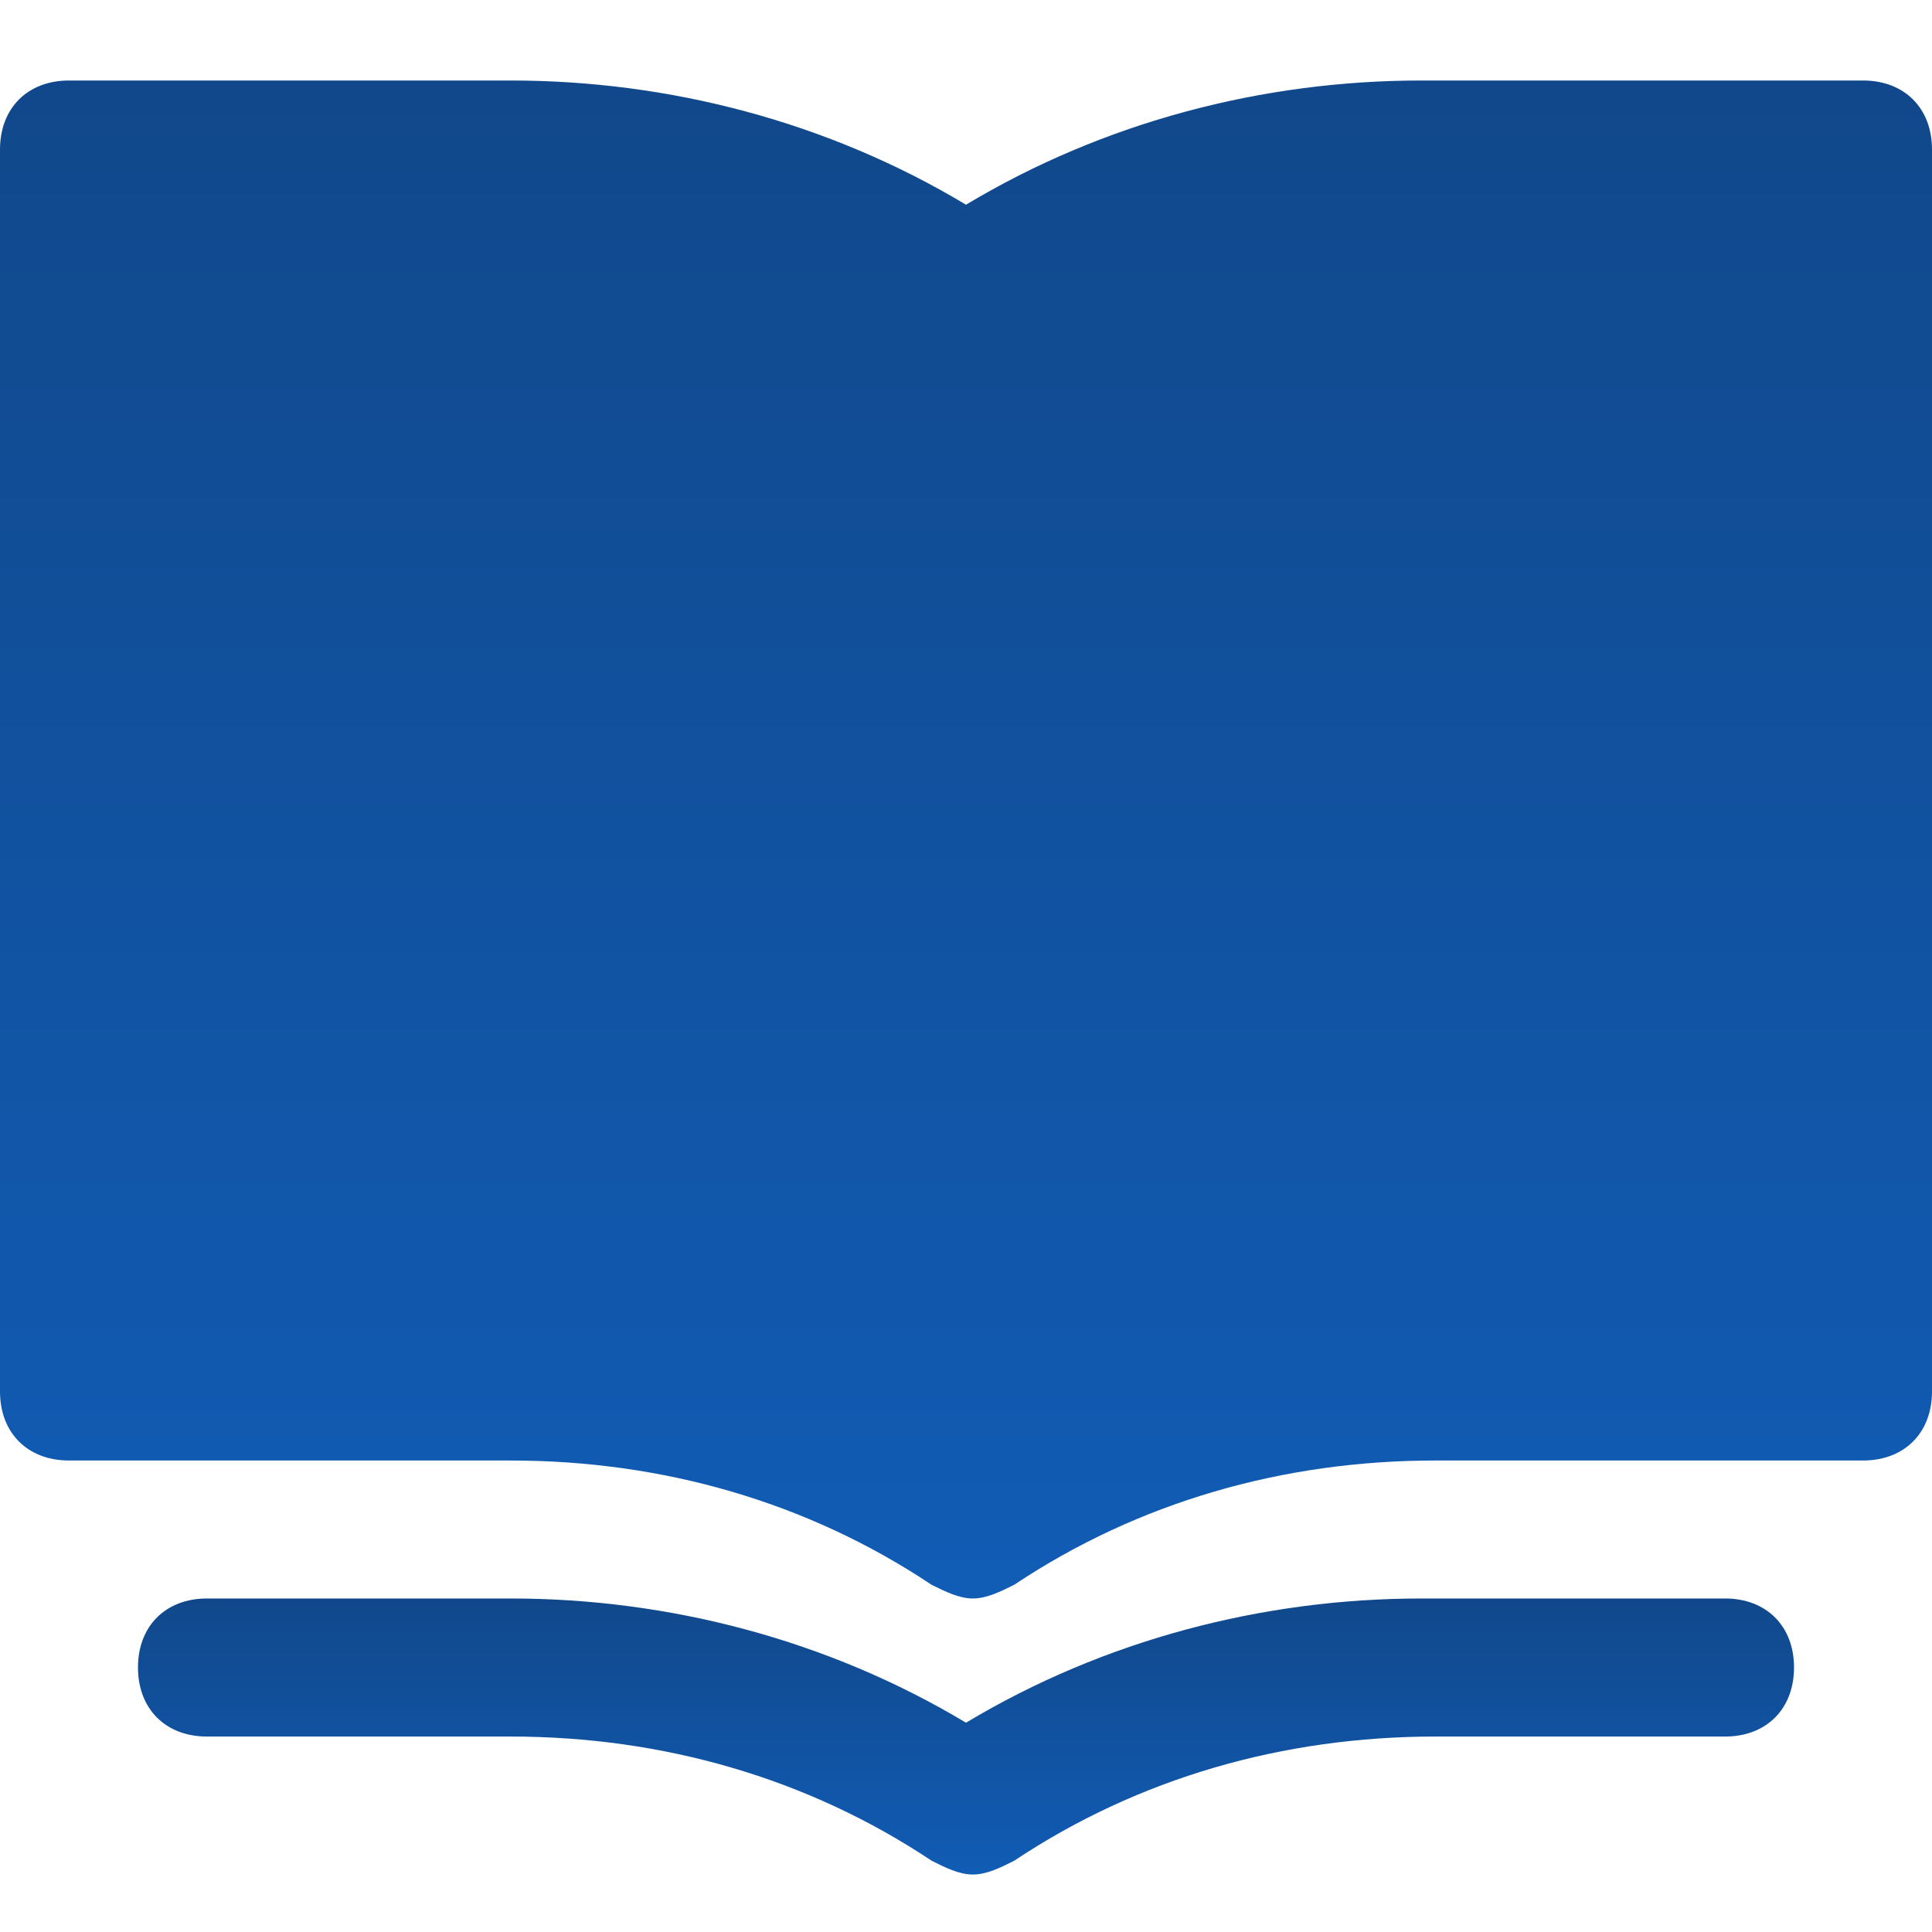 <?xml version="1.0" encoding="UTF-8"?> <svg xmlns="http://www.w3.org/2000/svg" width="24" height="24" viewBox="0 0 24 24" fill="none"><path d="M23.143 1H17.657C15.686 1 13.714 1.514 12 2.543C10.286 1.514 8.314 1 6.343 1H0.857C0.343 1 0 1.343 0 1.857V17.286C0 17.8 0.343 18.143 0.857 18.143H6.343C8.229 18.143 10.029 18.657 11.571 19.686C11.743 19.771 11.914 19.857 12.086 19.857C12.257 19.857 12.429 19.771 12.6 19.686C14.143 18.657 15.943 18.143 17.829 18.143H23.143C23.657 18.143 24 17.8 24 17.286V1.857C24 1.343 23.657 1 23.143 1Z" fill="url(#paint0_linear_1501_968)"></path><path d="M21.429 19.857H17.657C15.686 19.857 13.714 20.372 12 21.4C10.286 20.372 8.314 19.857 6.343 19.857H2.571C2.057 19.857 1.714 20.2 1.714 20.714C1.714 21.229 2.057 21.572 2.571 21.572H6.343C8.229 21.572 10.029 22.086 11.572 23.114C11.743 23.2 11.914 23.286 12.086 23.286C12.257 23.286 12.429 23.2 12.6 23.114C14.143 22.086 15.943 21.572 17.829 21.572H21.429C21.943 21.572 22.286 21.229 22.286 20.714C22.286 20.2 21.943 19.857 21.429 19.857Z" fill="url(#paint1_linear_1501_968)"></path><defs><linearGradient id="paint0_linear_1501_968" x1="12" y1="1" x2="12" y2="19.857" gradientUnits="userSpaceOnUse"><stop stop-color="#11488B"></stop><stop offset="1" stop-color="#115CB5"></stop></linearGradient><linearGradient id="paint1_linear_1501_968" x1="12" y1="19.857" x2="12" y2="23.286" gradientUnits="userSpaceOnUse"><stop stop-color="#11488B"></stop><stop offset="1" stop-color="#115CB5"></stop></linearGradient></defs></svg> 